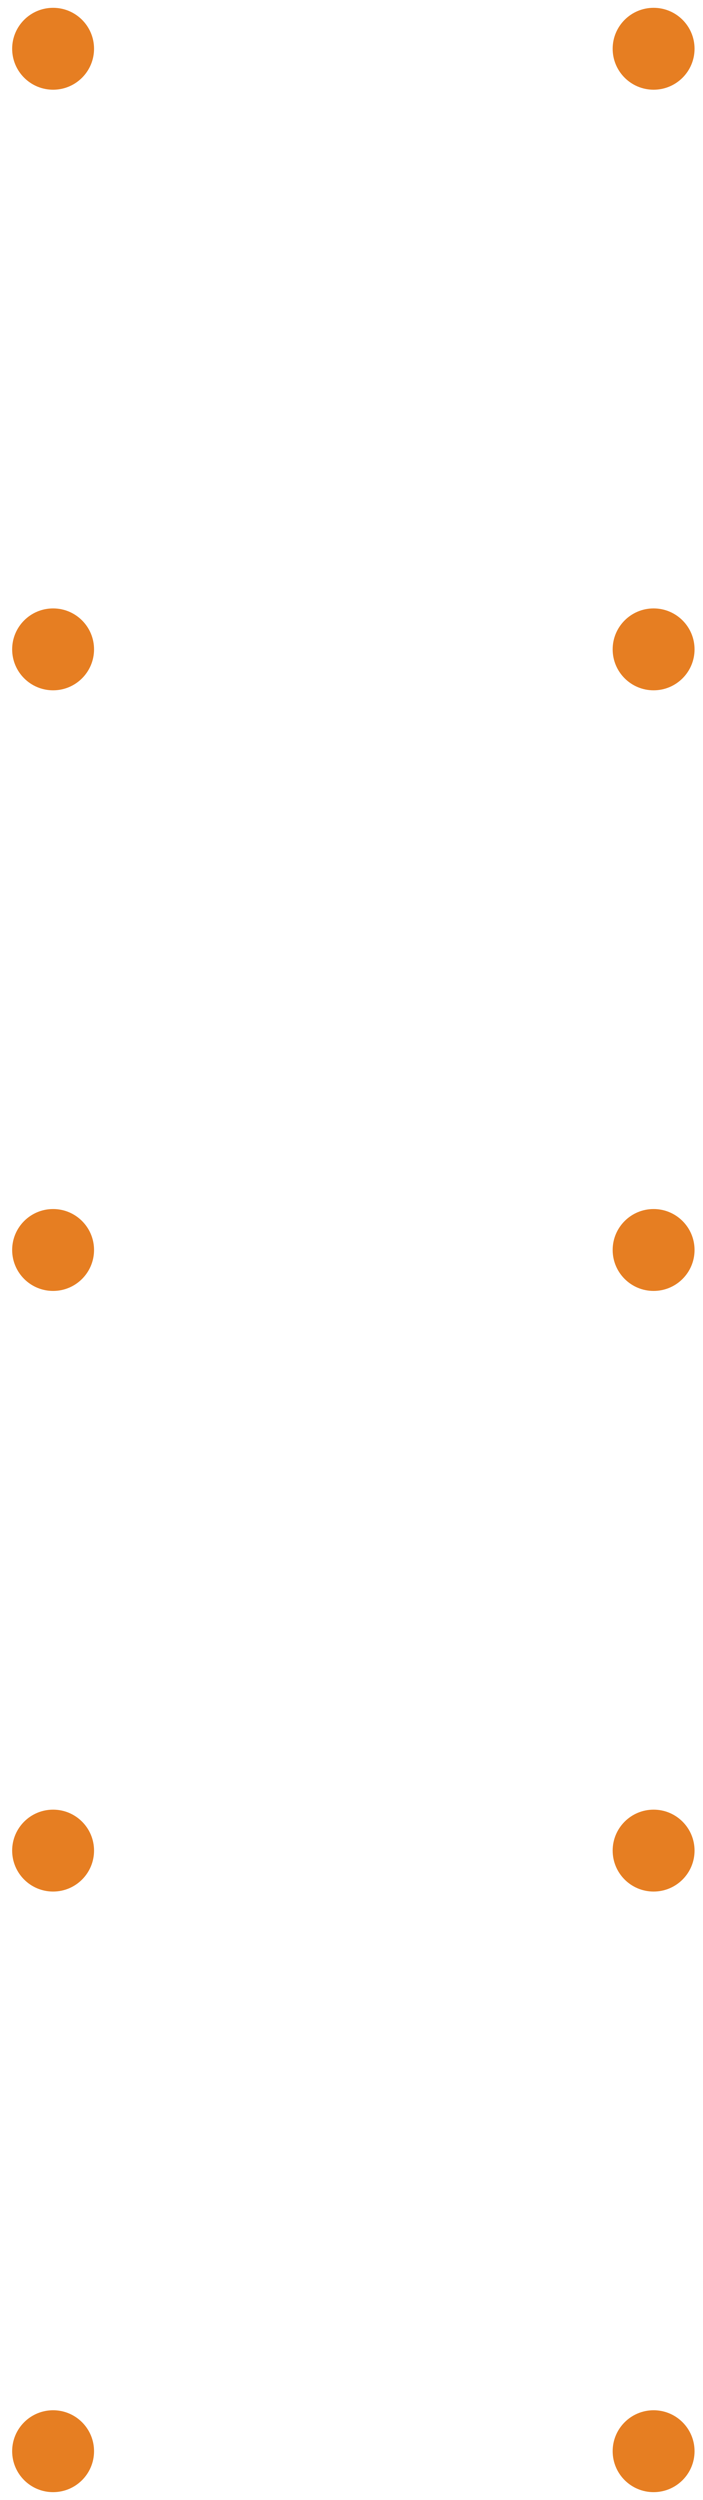 <svg xmlns="http://www.w3.org/2000/svg" width="45" height="160" viewBox="0 0 45 160" fill="none"><circle cx="41.838" cy="156.879" r="2.621" transform="rotate(-180 41.838 156.879)" fill="#E67E22"></circle><circle cx="3.399" cy="156.879" r="2.621" transform="rotate(-180 3.399 156.879)" fill="#E67E22"></circle><circle cx="41.838" cy="118.44" r="2.621" transform="rotate(-180 41.838 118.44)" fill="#E67E22"></circle><circle cx="3.399" cy="118.44" r="2.621" transform="rotate(-180 3.399 118.44)" fill="#E67E22"></circle><circle cx="41.838" cy="80" r="2.621" transform="rotate(-180 41.838 80)" fill="#E67E22"></circle><circle cx="3.399" cy="80" r="2.621" transform="rotate(-180 3.399 80)" fill="#E67E22"></circle><circle cx="41.838" cy="41.56" r="2.621" transform="rotate(-180 41.838 41.56)" fill="#E67E22"></circle><circle cx="3.399" cy="41.56" r="2.621" transform="rotate(-180 3.399 41.56)" fill="#E67E22"></circle><circle cx="41.838" cy="3.121" r="2.621" transform="rotate(-180 41.838 3.121)" fill="#E67E22"></circle><circle cx="3.399" cy="3.121" r="2.621" transform="rotate(-180 3.399 3.121)" fill="#E67E22"></circle></svg>